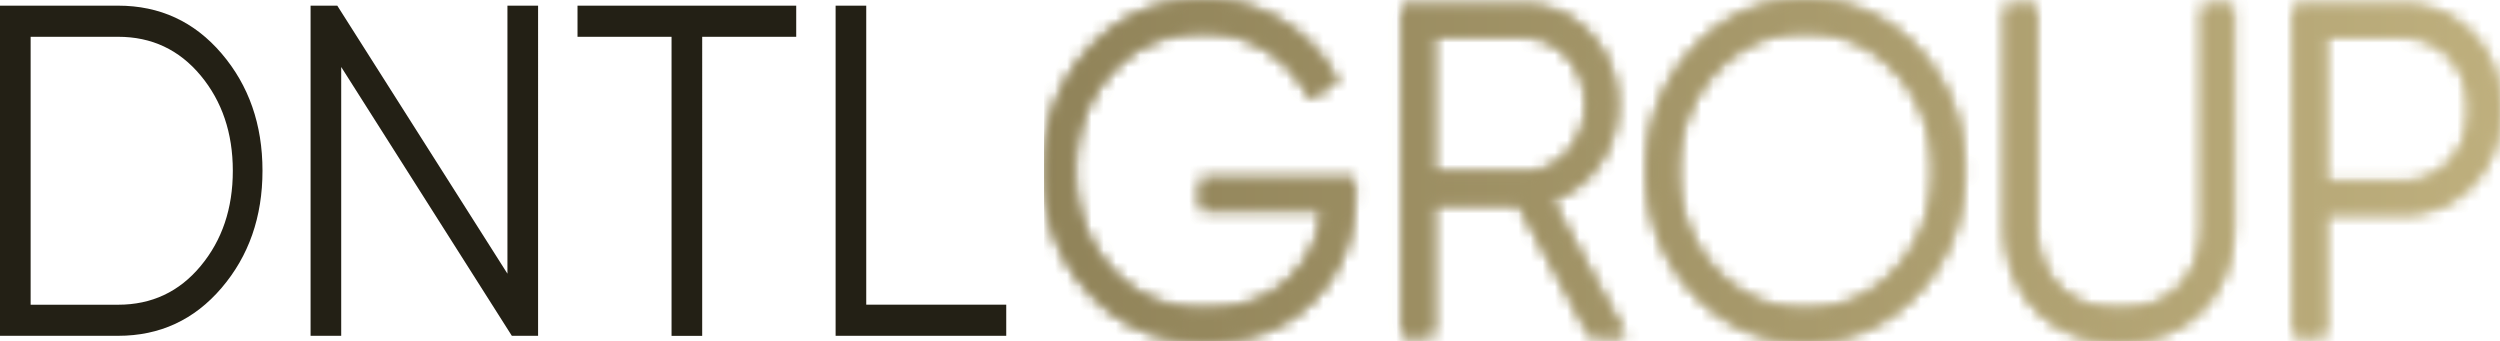 <svg width="205" height="28" viewBox="0 0 205 28" fill="none" xmlns="http://www.w3.org/2000/svg">
    <g clip-path="url(#9w0f09eyja)">
        <mask id="i6wybcql5b" style="mask-type:luminance" maskUnits="userSpaceOnUse" x="85" y="0" width="120" height="29">
            <path d="M117.502 3.018h7.533c1.387 0 2.569.539 3.551 1.626.983 1.083 1.469 2.4 1.469 3.946 0 1.546-.491 2.83-1.469 3.927-.982 1.096-2.164 1.645-3.551 1.645h-7.533V3.018zM114.99.464v27.072h2.512v-10.83h7.055l5.859 10.83h2.869l-6.133-11.177c1.578-.487 2.873-1.448 3.89-2.882 1.017-1.429 1.526-3.06 1.526-4.892 0-2.245-.735-4.157-2.208-5.745-1.469-1.584-3.247-2.38-5.329-2.38h-10.045l.004.004zm65.612 0v17.868c0 2.165-.599 3.88-1.795 5.146-1.195 1.265-2.869 1.893-5.024 1.893-2.156 0-3.826-.633-5.025-1.893-1.196-1.26-1.795-2.98-1.795-5.146V.464h-2.513v17.868c0 2.939.861 5.286 2.582 7.039 1.721 1.753 3.969 2.629 6.746 2.629 2.778 0 5.025-.876 6.746-2.629 1.721-1.753 2.582-4.1 2.582-7.039V.464h-2.512.008zm10.045 2.554h6.46c1.556 0 2.838.562 3.855 1.682 1.017 1.12 1.526 2.545 1.526 4.274 0 1.73-.509 3.154-1.526 4.274s-2.304 1.682-3.855 1.682h-6.46V3.018zM188.135.464v27.072h2.512V17.48h6.46c2.247 0 4.124-.811 5.633-2.437 1.508-1.626 2.26-3.646 2.26-6.074 0-2.427-.752-4.447-2.26-6.073C201.231 1.27 199.354.46 197.107.46h-8.968l-.004.005zM89.336 4.063c-2.486 2.709-3.73 6.022-3.73 9.94 0 3.917 1.244 7.23 3.73 9.939 2.487 2.708 5.633 4.063 9.437 4.063 3.803 0 6.707-1.153 8.932-3.463 2.226-2.306 3.338-5.137 3.338-8.492v-1.392H98.486v2.554h9.971c-.239 2.372-1.208 4.326-2.908 5.858-1.699 1.537-3.96 2.301-6.78 2.301-3.135 0-5.695-1.096-7.677-3.29-1.986-2.188-2.977-4.887-2.977-8.083 0-3.196.99-5.89 2.977-8.084 1.987-2.193 4.543-3.285 7.676-3.285 1.865 0 3.578.492 5.129 1.471a9.342 9.342 0 0 1 3.517 3.946l2.225-1.392a12.395 12.395 0 0 0-4.485-4.836C103.215.605 101.09 0 98.768 0c-3.803 0-6.945 1.354-9.436 4.063m51.264 18.004c-2.008-2.202-3.012-4.892-3.012-8.065 0-3.172 1.004-5.857 3.012-8.065 2.008-2.202 4.494-3.308 7.463-3.308 2.969 0 5.455 1.101 7.463 3.308 2.008 2.203 3.013 4.893 3.013 8.065 0 3.173-1.005 5.858-3.013 8.065s-4.498 3.309-7.463 3.309c-2.964 0-5.45-1.102-7.463-3.309zM138.84 4.082c-2.512 2.722-3.769 6.026-3.769 9.92 0 3.895 1.257 7.203 3.769 9.921 2.512 2.723 5.585 4.082 9.219 4.082 3.634 0 6.707-1.36 9.219-4.082 2.513-2.718 3.769-6.026 3.769-9.92 0-3.895-1.256-7.203-3.769-9.921C154.766 1.364 151.693 0 148.059 0c-3.634 0-6.707 1.359-9.219 4.082z" fill="#fff"/>
        </mask>
        <g mask="url(#i6wybcql5b)">
            <path d="M205 0H85.611v28H205V0z" fill="url(#9gqdynam8c)"/>
        </g>
        <mask id="eq5nh8mrtd" style="mask-type:luminance" maskUnits="userSpaceOnUse" x="85" y="0" width="120" height="29">
            <path d="M117.502 3.018h7.533c1.387 0 2.569.539 3.551 1.626.983 1.083 1.469 2.4 1.469 3.946 0 1.546-.491 2.83-1.469 3.927-.982 1.096-2.164 1.645-3.551 1.645h-7.533V3.018zM114.99.464v27.072h2.512v-10.83h7.055l5.859 10.83h2.869l-6.133-11.177c1.578-.487 2.873-1.448 3.89-2.882 1.017-1.429 1.526-3.06 1.526-4.892 0-2.245-.735-4.157-2.208-5.745-1.469-1.584-3.247-2.38-5.329-2.38h-10.045l.004.004zm65.612 0v17.868c0 2.165-.599 3.88-1.795 5.146-1.195 1.265-2.869 1.893-5.024 1.893-2.156 0-3.826-.633-5.025-1.893-1.196-1.26-1.795-2.98-1.795-5.146V.464h-2.513v17.868c0 2.939.861 5.286 2.582 7.039 1.721 1.753 3.969 2.629 6.746 2.629 2.778 0 5.025-.876 6.746-2.629 1.721-1.753 2.582-4.1 2.582-7.039V.464h-2.512.008zm10.045 2.554h6.46c1.556 0 2.838.562 3.855 1.682 1.017 1.12 1.526 2.545 1.526 4.274 0 1.73-.509 3.154-1.526 4.274s-2.304 1.682-3.855 1.682h-6.46V3.018zM188.135.464v27.072h2.512V17.48h6.46c2.247 0 4.124-.811 5.633-2.437 1.508-1.626 2.26-3.646 2.26-6.074 0-2.427-.752-4.447-2.26-6.073C201.231 1.27 199.354.46 197.107.46h-8.968l-.004.005zM89.336 4.063c-2.486 2.709-3.73 6.022-3.73 9.94 0 3.917 1.244 7.23 3.73 9.939 2.487 2.708 5.633 4.063 9.437 4.063 3.803 0 6.707-1.153 8.932-3.463 2.226-2.306 3.338-5.137 3.338-8.492v-1.392H98.486v2.554h9.971c-.239 2.372-1.208 4.326-2.908 5.858-1.699 1.537-3.96 2.301-6.78 2.301-3.135 0-5.695-1.096-7.677-3.29-1.986-2.188-2.977-4.887-2.977-8.083 0-3.196.99-5.89 2.977-8.084 1.987-2.193 4.543-3.285 7.676-3.285 1.865 0 3.578.492 5.129 1.471a9.342 9.342 0 0 1 3.517 3.946l2.225-1.392a12.395 12.395 0 0 0-4.485-4.836C103.215.605 101.09 0 98.768 0c-3.803 0-6.945 1.354-9.436 4.063m51.264 18.004c-2.008-2.202-3.012-4.892-3.012-8.065 0-3.172 1.004-5.857 3.012-8.065 2.008-2.202 4.494-3.308 7.463-3.308 2.969 0 5.455 1.101 7.463 3.308 2.008 2.203 3.013 4.893 3.013 8.065 0 3.173-1.005 5.858-3.013 8.065s-4.498 3.309-7.463 3.309c-2.964 0-5.45-1.102-7.463-3.309zM138.84 4.082c-2.512 2.722-3.769 6.026-3.769 9.92 0 3.895 1.257 7.203 3.769 9.921 2.512 2.723 5.585 4.082 9.219 4.082 3.634 0 6.707-1.36 9.219-4.082 2.513-2.718 3.769-6.026 3.769-9.92 0-3.895-1.256-7.203-3.769-9.921C154.766 1.364 151.693 0 148.059 0c-3.634 0-6.707 1.359-9.219 4.082z" fill="#fff"/>
        </mask>
        <g mask="url(#eq5nh8mrtd)">
            <path d="M205 0H85.611v28H205V0z" fill="url(#bwsfo9734e)"/>
        </g>
        <path d="M71.033.464H68.52v27.072h13.992v-2.554h-11.48V.464zm-23.677 0v2.554h7.711V27.54h2.513V3.018h7.71V.464H47.353h.005zM41.615 22.45 27.658.465h-2.191v27.072h2.512V5.492l13.992 22.044h2.152V.464H41.61v21.988h.005zM2.512 24.988V3.017H9.69c2.751 0 5.003 1.06 6.763 3.173 1.756 2.114 2.638 4.72 2.638 7.812 0 3.093-.878 5.699-2.638 7.812-1.756 2.114-4.012 3.173-6.763 3.173H2.512zM0 .464v27.072h9.684c3.421 0 6.246-1.307 8.485-3.927 2.234-2.615 3.355-5.82 3.355-9.611 0-3.791-1.117-6.992-3.355-9.612C15.935 1.771 13.105.464 9.684.464H0z" fill="#232015"/>
    </g>
    <defs>
        <linearGradient id="9gqdynam8c" x1="85.311" y1="14.454" x2="204.7" y2="14.454" gradientUnits="userSpaceOnUse">
            <stop stop-color="#908359"/>
            <stop offset="1" stop-color="#BEAF7D"/>
        </linearGradient>
        <linearGradient id="bwsfo9734e" x1="85.311" y1="14.454" x2="204.7" y2="14.454" gradientUnits="userSpaceOnUse">
            <stop stop-color="#908359"/>
            <stop offset="1" stop-color="#BEAF7D"/>
        </linearGradient>
        <clipPath id="9w0f09eyja">
            <path fill="#fff" d="M0 0h205v28H0z"/>
        </clipPath>
    </defs>
</svg>
